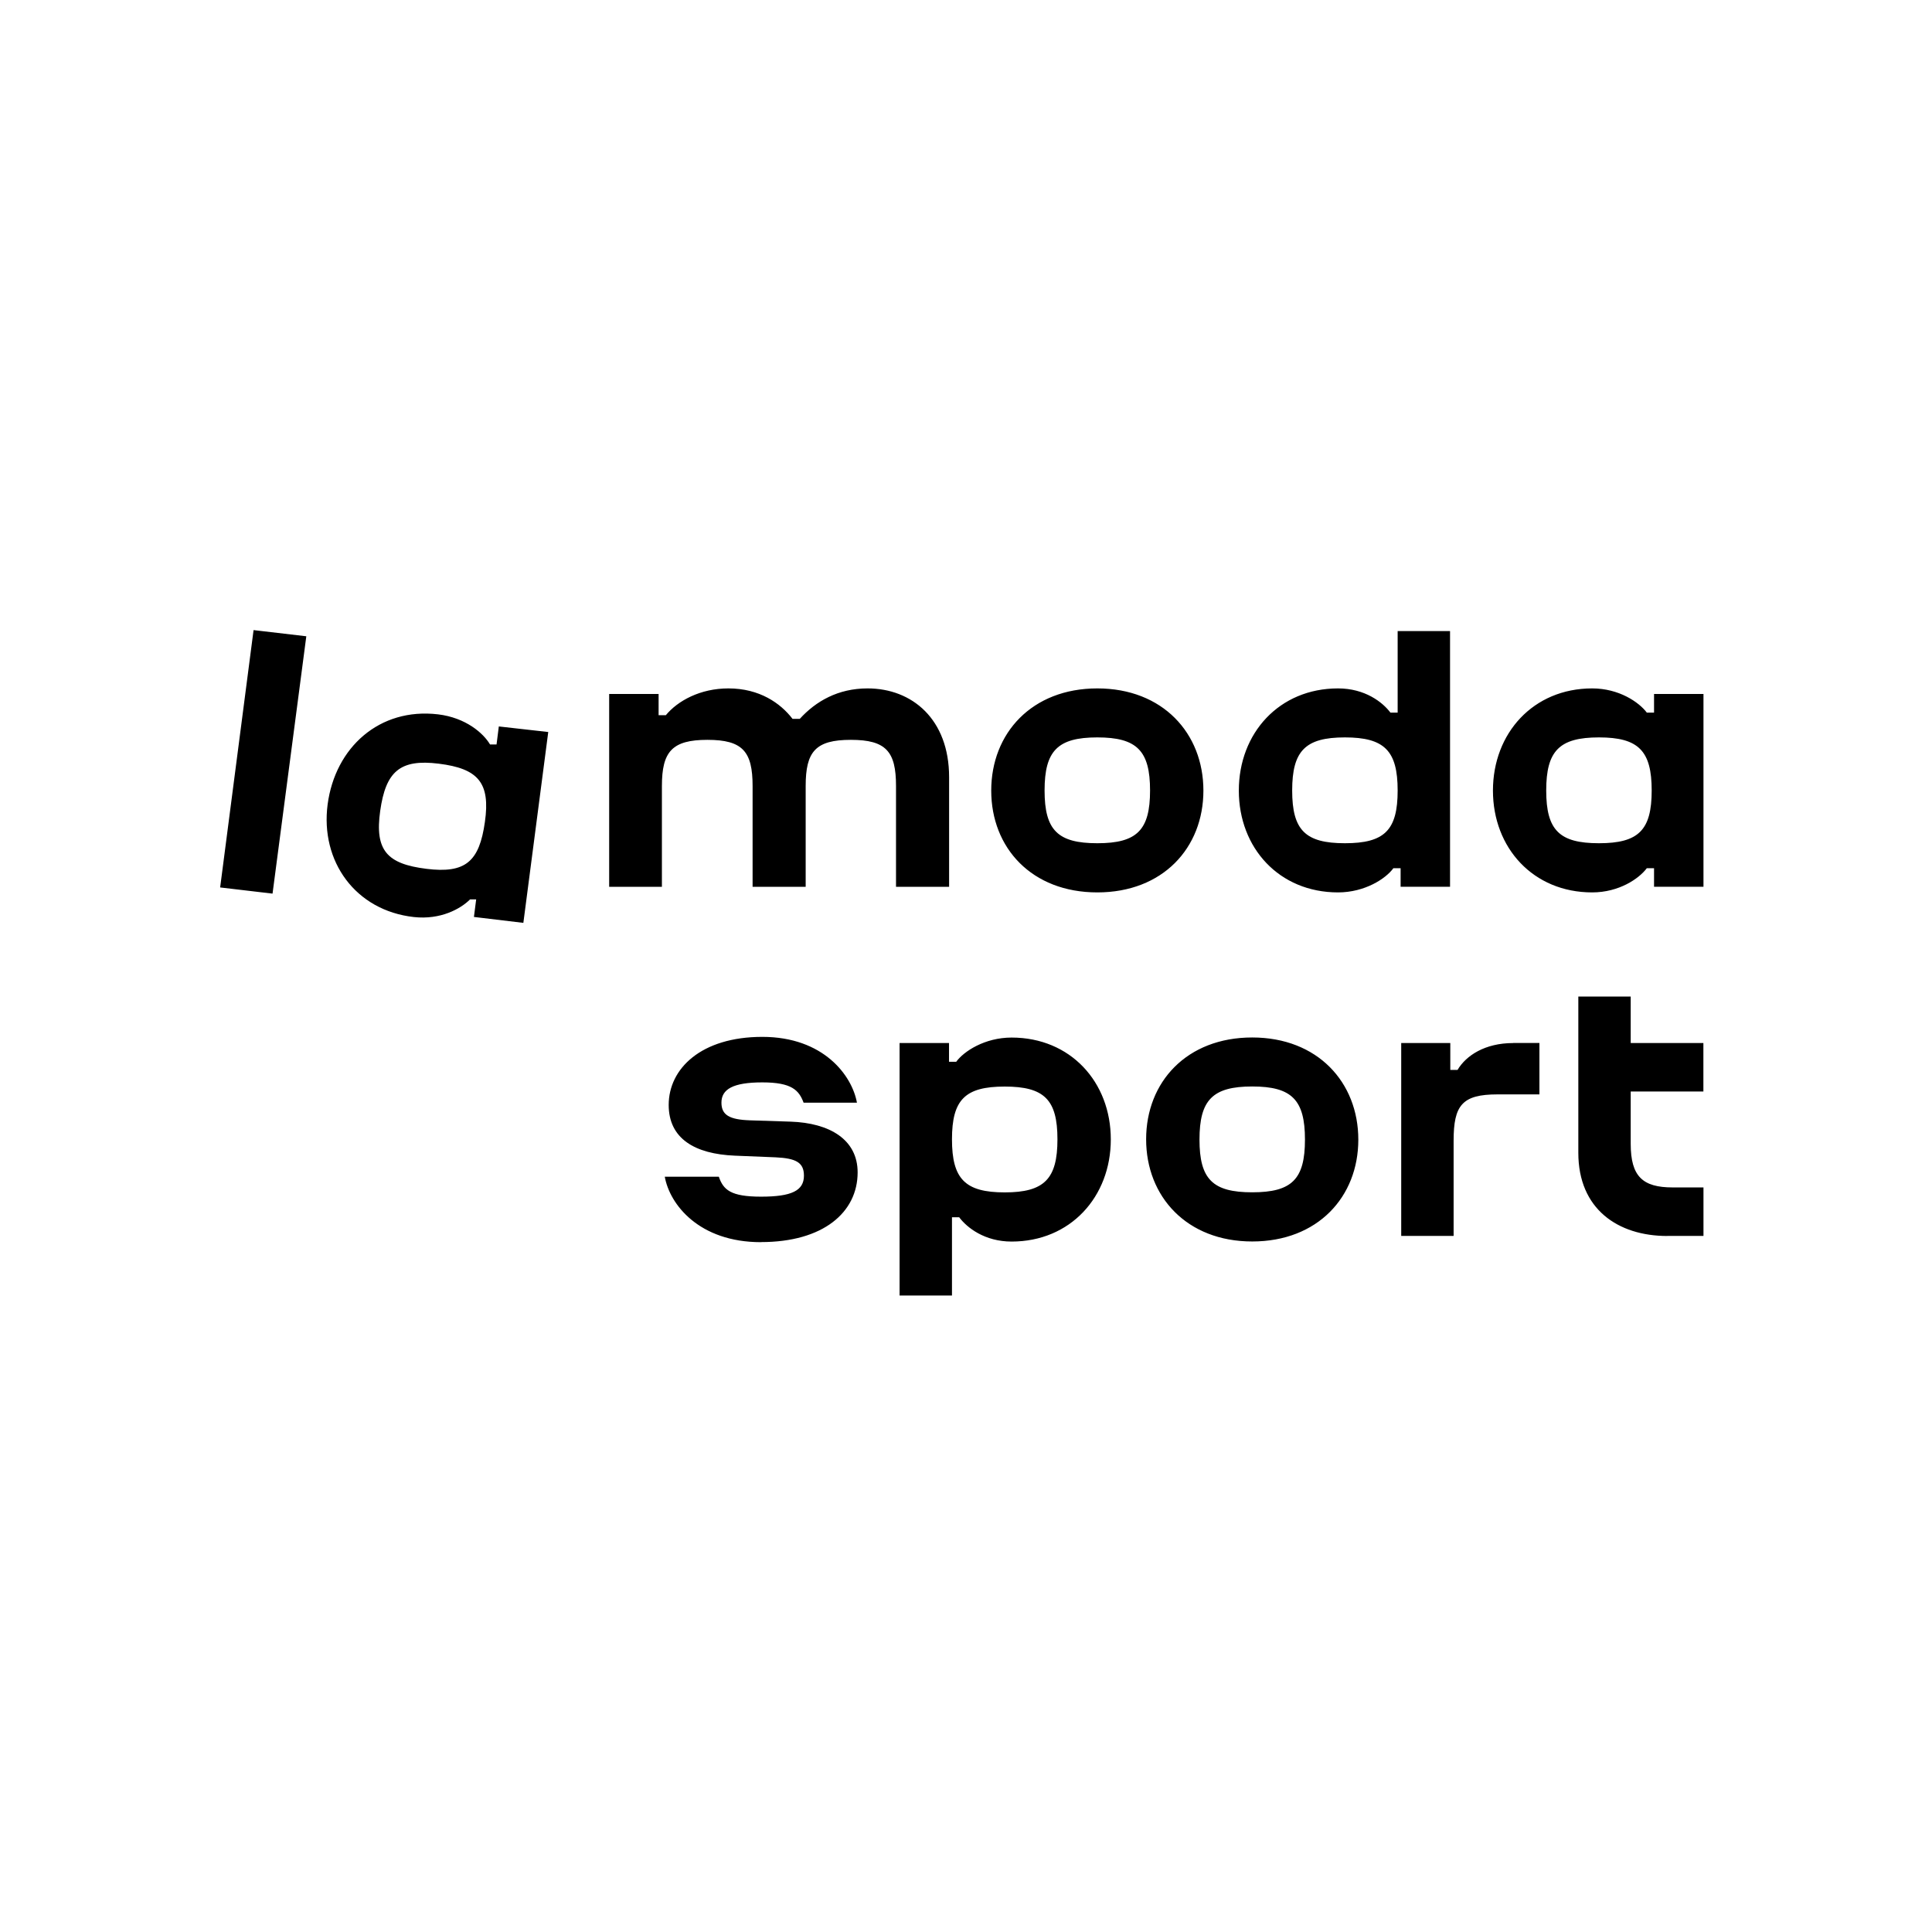 <svg width="224" height="224" viewBox="0 0 224 224" fill="none" xmlns="http://www.w3.org/2000/svg">
<rect width="224" height="224" fill="white"/>
<g clip-path="url(#clip0_2001_685)">
<g clip-path="url(#clip1_2001_685)">
<path d="M145.185 138.238C140.594 138.238 139.071 136.715 139.071 132.123C139.071 127.532 140.594 125.968 145.185 125.968C149.777 125.968 151.3 127.522 151.3 132.123C151.3 136.724 149.787 138.238 145.185 138.238ZM116.489 125.978C121.08 125.978 122.603 127.502 122.603 132.093C122.603 136.684 121.08 138.248 116.489 138.248C111.898 138.248 110.374 136.694 110.374 132.093C110.374 127.492 111.898 125.978 116.489 125.978ZM175.446 120.933C172.177 120.933 169.977 122.376 168.989 124.051H168.151V120.933H162.46V143.293H168.535V132.244C168.535 128.148 169.523 126.886 173.62 126.886H178.484V120.923H175.446V120.933ZM145.185 120.287C137.587 120.287 132.885 125.453 132.885 132.093C132.885 138.732 137.597 143.939 145.185 143.939C152.773 143.939 157.486 138.773 157.486 132.133C157.486 125.494 152.773 120.287 145.185 120.287ZM110.031 123.092V120.933H104.299V150.205H110.374V141.134H111.211C112.119 142.345 114.168 143.949 117.286 143.949C124.117 143.949 128.789 138.753 128.789 132.103C128.789 125.454 124.117 120.297 117.286 120.297C114.178 120.297 111.746 121.892 110.868 123.102H110.031V123.092ZM88.236 144.01C95.45 144.01 99.436 140.559 99.436 135.927C99.436 132.133 96.207 130.196 91.656 130.045L86.944 129.893C84.593 129.812 83.645 129.288 83.645 127.845C83.645 126.291 84.977 125.494 88.387 125.494C91.798 125.494 92.635 126.402 93.17 127.845H99.355C98.79 124.697 95.481 120.217 88.387 120.217C81.293 120.217 77.53 123.9 77.53 128.107C77.53 132.022 80.567 133.798 85.198 133.99L89.911 134.182C92.302 134.293 93.21 134.787 93.21 136.311C93.21 138.056 91.767 138.743 88.236 138.743C84.704 138.743 83.867 137.946 83.342 136.432H77.076C77.641 139.62 81.021 144.02 88.236 144.02M193.326 143.293H197.504V137.673H193.932C190.481 137.673 189.068 136.422 189.068 132.628V126.553H197.494V120.933H189.068V115.545H182.994V133.657C182.994 140.185 187.585 143.303 193.316 143.303" fill="black"/>
<path d="M49.439 100.732C44.878 100.167 43.435 98.604 44.081 94.012C44.726 89.462 46.361 87.978 50.871 88.543C55.432 89.108 56.875 90.743 56.219 95.304C55.573 99.895 53.979 101.298 49.428 100.732M185.386 97.766C180.794 97.766 179.271 96.252 179.271 91.651C179.271 87.05 180.794 85.496 185.386 85.496C189.977 85.496 191.5 87.05 191.5 91.651C191.5 96.252 189.977 97.766 185.386 97.766ZM155.932 97.766C151.341 97.766 149.817 96.252 149.817 91.651C149.817 87.05 151.341 85.496 155.932 85.496C160.523 85.496 162.047 87.05 162.047 91.651C162.047 96.252 160.533 97.766 155.932 97.766ZM127.225 97.766C122.634 97.766 121.11 96.252 121.11 91.651C121.11 87.05 122.624 85.496 127.225 85.496C131.826 85.496 133.34 87.05 133.34 91.651C133.34 96.252 131.816 97.766 127.225 97.766ZM55.21 104.264L54.948 106.312L60.679 106.999L63.565 84.871L57.834 84.225L57.571 86.314H56.815C56.058 85.022 54.01 83.206 50.781 82.822C43.99 82.025 38.864 86.657 37.986 93.266C37.118 99.875 41.215 105.566 47.975 106.323C51.083 106.666 53.404 105.374 54.504 104.274H55.22L55.21 104.264ZM103.886 102.821H110.041V90.108C110.041 83.387 105.753 79.815 100.586 79.815C97.166 79.815 94.593 81.299 92.726 83.347H91.889C90.486 81.521 88.054 79.815 84.452 79.815C81.183 79.815 78.569 81.258 77.197 82.923H76.36V80.461H70.628V102.821H76.743V91.126C76.743 87.141 77.923 85.779 82.02 85.779C86.117 85.779 87.257 87.141 87.257 91.126V102.821H93.412V91.126C93.412 87.141 94.552 85.779 98.649 85.779C102.746 85.779 103.886 87.141 103.886 91.126V102.821ZM191.773 100.652V102.811H197.504V80.461H191.773V82.621H190.935C190.027 81.409 187.706 79.815 184.599 79.815C177.767 79.815 173.095 85.012 173.095 91.661C173.095 98.311 177.767 103.467 184.599 103.467C187.716 103.467 190.027 101.873 190.935 100.662H191.773V100.652ZM127.225 79.815C119.637 79.815 114.925 85.012 114.925 91.661C114.925 98.311 119.627 103.467 127.225 103.467C134.823 103.467 139.525 98.301 139.525 91.661C139.525 85.022 134.813 79.815 127.225 79.815ZM162.39 100.652V102.811H168.121V73.166H162.047V82.621H161.209C160.301 81.409 158.253 79.815 155.135 79.815C148.304 79.815 143.632 85.012 143.632 91.661C143.632 98.311 148.304 103.467 155.135 103.467C158.243 103.467 160.674 101.873 161.552 100.662H162.39V100.652ZM29.399 73.055L25.524 102.892L31.599 103.608L35.514 73.771L29.399 73.055Z" fill="black"/>
</g>
</g>
<defs>
<clipPath id="clip0_2001_685">
<rect width="172" height="77.15" fill="white" transform="translate(25.524 73.055)"/>
</clipPath>
<clipPath id="clip1_2001_685">
<rect width="172" height="77.15" fill="white" transform="translate(25.524 73.055)"/>
</clipPath>
</defs>
</svg>
